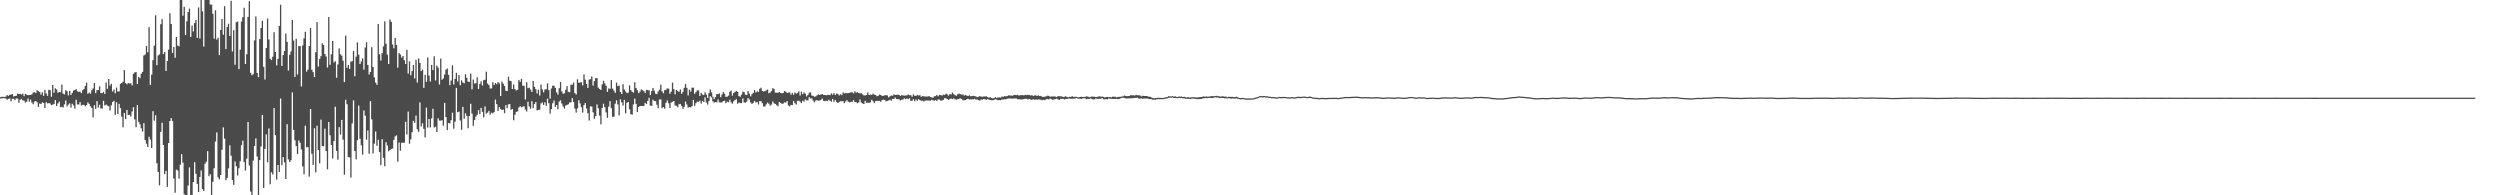 <svg xmlns="http://www.w3.org/2000/svg" width="1920" height="150"><path d="M0 74.598h1v1.000H0zM1 74.322h1v1.312H1zM2 74.288h1v1.000H2zM3 74.516h1v1.000H3zM4 74.153h1v1.499H4zM5 72.987h1v3.638H5zM6 73.650h1v2.248H6zM7 72.778h1v2.839H7zM8 72.720h1v5.149H8zM9 72.214h1v3.610H9zM10 74.062h1v1.782H10zM11 73.664h1v3.302H11zM12 73.560h1v2.044H12zM13 71.942h1v3.849H13zM14 72.216h1v6.609H14zM15 72.024h1v4.605H15zM16 72.635h1v3.259H16zM17 71.961h1v5.105H17zM18 73.856h1v3.440H18zM19 72.085h1v6.659H19zM20 72.726h1v5.358H20zM21 73.132h1v2.557H21zM22 72.891h1v5.186H22zM23 72.932h1v3.557H23zM24 72.498h1v6.253H24zM25 70.992h1v9.020H25zM26 70.791h1v7.186H26zM27 71.543h1v6.041H27zM28 69.381h1v9.179H28zM29 70.043h1v12.080H29zM30 70.691h1v8.822H30zM31 72.699h1v7.249H31zM32 70.877h1v7.705H32zM33 73.634h1v5.468H33zM34 69.073h1v13.809H34zM35 71.766h1v6.670H35zM36 73.551h1v5.884H36zM37 68.940h1v10.243H37zM38 69.213h1v10.245H38zM39 74.274h1v6.510H39zM40 65.293h1v15.058H40zM41 71.228h1v8.610H41zM42 67.765h1v9.161H42zM43 68.705h1v12.691H43zM44 71.252h1v8.211H44zM45 70.656h1v7.436H45zM46 70.860h1v11.476H46zM47 64.940h1v17.155H47zM48 71.942h1v10.658H48zM49 72.480h1v7.708H49zM50 69.306h1v7.882H50zM51 70.090h1v11.650H51zM52 73.280h1v7.103H52zM53 69.818h1v9.556H53zM54 72.888h1v9.788H54zM55 71.318h1v8.392H55zM56 69.570h1v11.395H56zM57 69.110h1v14.314H57zM58 68.403h1v8.206H58zM59 70.205h1v9.950H59zM60 70.510h1v9.778H60zM61 70.351h1v8.103H61zM62 71.532h1v9.475H62zM63 69.277h1v11.241H63zM64 68.350h1v12.148H64zM65 65.986h1v15.687H65zM66 63.456h1v17.235H66zM67 71.982h1v6.727H67zM68 71.062h1v8.701H68zM69 71.929h1v9.737H69zM70 69.393h1v13.525H70zM71 67.919h1v22.265H71zM72 63.799h1v17.011H72zM73 71.535h1v12.062H73zM74 69.295h1v8.342H74zM75 69.128h1v13.468H75zM76 66.319h1v14.129H76zM77 71.435h1v11.953H77zM78 71.598h1v11.679H78zM79 70.551h1v6.865H79zM80 72.202h1v8.815H80zM81 63.324h1v16.932H81zM82 68.204h1v12.844H82zM83 60.669h1v21.006H83zM84 65.756h1v19.088H84zM85 64.316h1v16.576H85zM86 70.226h1v8.068H86zM87 68.684h1v8.769H87zM88 71.650h1v16.585H88zM89 67.203h1v11.283H89zM90 70.355h1v17.160H90zM91 70.207h1v9.578H91zM92 64.368h1v18.681H92zM93 63.798h1v25.822H93zM94 62.781h1v35.012H94zM95 53.813h1v32.925H95zM96 63.868h1v27.582H96zM97 64.738h1v19.672H97zM98 63.648h1v24.676H98zM99 64.162h1v23.949H99zM100 63.885h1v25.661H100zM101 65.585h1v20.011H101zM102 56.647h1v25.682H102zM103 55.619h1v36.100H103zM104 55.336h1v42.370H104zM105 64.542h1v16.117H105zM106 59.017h1v34.584H106zM107 60.048h1v35.435H107zM108 56.620h1v41.933H108zM109 55.190h1v45.825H109zM110 42.589h1v52.040H110zM111 41.889h1v65.656H111zM112 35.215h1v75.137H112zM113 40.139h1v72.732H113zM114 20.824h1v84.179H114zM115 65.176h1v41.964H115zM116 57.333h1v56.378H116zM117 46.182h1v39.230H117zM118 35.081h1v57.611H118zM119 11.725h1v76.748H119zM120 50.082h1v75.327H120zM121 42.615h1v89.417H121zM122 41.780h1v100.545H122zM123 18.591h1v82.702H123zM124 14.669h1v79.643H124zM125 41.499h1v69.786H125zM126 39.935h1v93.794H126zM127 54.525h1v76.626H127zM128 46.902h1v96.589H128zM129 38.160h1v71.736H129zM130 10.205h1v82.699H130zM131 18.489h1v72.167H131zM132 40.672h1v52.380H132zM133 36.129h1v100.993H133zM134 44.334h1v103.708H134zM135 28.434h1v101.797H135zM136 35.042h1v95.935H136zM137 35.582h1v101.636H137zM138 0.009h1v126.496H138zM139 0.009h1v118.340H139zM140 12.026h1v112.897H140zM141 5.221h1v143.993H141zM142 26.953h1v123.038H142zM143 16.348h1v133.643H143zM144 9.213h1v133.315H144zM145 6.617h1v121.964H145zM146 28.356h1v121.635H146zM147 19.726h1v130.265H147zM148 24.184h1v115.627H148zM149 17.734h1v106.817H149zM150 15.429h1v118.031H150zM151 29.155h1v112.127H151zM152 5.681h1v141.802H152zM153 29.576h1v106.374H153zM154 0.009h1v130.897H154zM155 8.721h1v136.524H155zM156 35.726h1v110.898H156zM157 0.009h1v125.713H157zM158 0.009h1v124.160H158zM159 0.009h1v116.125H159zM160 0.009h1v135.315H160zM161 3.438h1v130.376H161zM162 3.564h1v146.427H162zM163 10.563h1v129.084H163zM164 29.721h1v99.514H164zM165 7.864h1v100.839H165zM166 30.469h1v71.255H166zM167 28.938h1v107.313H167zM168 42.328h1v95.435H168zM169 22.988h1v111.470H169zM170 14.656h1v100.286H170zM171 26.654h1v71.197H171zM172 4.770h1v101.684H172zM173 37.694h1v100.695H173zM174 20.807h1v115.780H174zM175 18.211h1v111.136H175zM176 27.594h1v83.999H176zM177 0.637h1v118.957H177zM178 39.516h1v98.761H178zM179 23.192h1v118.770H179zM180 49.693h1v74.325H180zM181 17.045h1v110.657H181zM182 16.562h1v118.265H182zM183 53.093h1v76.133H183zM184 38.120h1v85.728H184zM185 16.532h1v94.990H185zM186 13.224h1v94.819H186zM187 5.924h1v118.583H187zM188 49.155h1v81.839H188zM189 41.668h1v80.198H189zM190 12.944h1v80.737H190zM191 0.879h1v126.132H191zM192 55.969h1v91.135H192zM193 57.768h1v92.223H193zM194 56.949h1v66.427H194zM195 31.028h1v81.053H195zM196 12.581h1v93.726H196zM197 56.036h1v64.159H197zM198 59.241h1v90.750H198zM199 30.036h1v92.925H199zM200 21.559h1v90.915H200zM201 15.983h1v72.292H201zM202 51.303h1v93.015H202zM203 61.080h1v53.262H203zM204 36.926h1v66.285H204zM205 14.173h1v110.485H205zM206 30.314h1v68.334H206zM207 45.112h1v96.430H207zM208 46.199h1v86.076H208zM209 43.547h1v90.432H209zM210 24.743h1v58.249H210zM211 39.919h1v63.896H211zM212 50.241h1v87.687H212zM213 45.237h1v81.480H213zM214 19.867h1v112.238H214zM215 3.632h1v72.019H215zM216 50.643h1v76.276H216zM217 42.311h1v78.297H217zM218 39.128h1v85.572H218zM219 25.809h1v111.669H219zM220 32.103h1v63.296H220zM221 54.176h1v68.263H221zM222 42.148h1v82.313H222zM223 39.523h1v83.570H223zM224 15.290h1v55.721H224zM225 31.119h1v68.619H225zM226 59.071h1v48.728H226zM227 29.852h1v82.330H227zM228 57.199h1v61.122H228zM229 35.410h1v72.447H229zM230 35.320h1v74.373H230zM231 66.337h1v48.461H231zM232 34.875h1v92.918H232zM233 29.430h1v104.513H233zM234 24.446h1v72.047H234zM235 54.989h1v58.232H235zM236 53.433h1v59.518H236zM237 35.378h1v100.275H237zM238 21.379h1v62.317H238zM239 53.541h1v64.534H239zM240 55.444h1v71.238H240zM241 59.193h1v39.326H241zM242 40.098h1v92.315H242zM243 16.995h1v79.558H243zM244 51.172h1v64.035H244zM245 45.347h1v80.144H245zM246 43.136h1v48.705H246zM247 33.282h1v78.770H247zM248 34.590h1v77.738H248zM249 41.528h1v57.307H249zM250 43.423h1v72.607H250zM251 51.824h1v78.218H251zM252 13.020h1v80.682H252zM253 49.771h1v54.122H253zM254 41.609h1v69.757H254zM255 31.500h1v90.202H255zM256 48.022h1v60.362H256zM257 47.013h1v34.956H257zM258 59.679h1v56.237H258zM259 49.526h1v73.114H259zM260 37.163h1v60.523H260zM261 41.782h1v61.606H261zM262 42.787h1v49.304H262zM263 46.644h1v60.565H263zM264 63.033h1v71.150H264zM265 27.312h1v49.344H265zM266 52.105h1v27.995H266zM267 49.863h1v70.742H267zM268 52.957h1v67.902H268zM269 47.332h1v89.073H269zM270 46.953h1v47.854H270zM271 39.186h1v37.914H271zM272 58.558h1v57.376H272zM273 43.523h1v78.868H273zM274 32.498h1v75.180H274zM275 41.960h1v39.131H275zM276 49.196h1v57.369H276zM277 47.218h1v64.393H277zM278 44.852h1v73.880H278zM279 53.493h1v31.355H279zM280 36.486h1v52.327H280zM281 32.408h1v74.836H281zM282 49.872h1v50.316H282zM283 57.196h1v60.864H283zM284 55.253h1v22.436H284zM285 36.260h1v55.430H285zM286 51.487h1v66.377H286zM287 59.370h1v50.941H287zM288 63.430h1v37.471H288zM289 65.129h1v46.809H289zM290 18.401h1v88.950H290zM291 41.686h1v75.131H291zM292 46.498h1v80.390H292zM293 40.793h1v66.065H293zM294 35.586h1v85.585H294zM295 16.408h1v111.291H295zM296 33.521h1v75.707H296zM297 41.906h1v69.789H297zM298 49.137h1v67.110H298zM299 14.938h1v100.208H299zM300 16.763h1v97.742H300zM301 34.204h1v79.860H301zM302 37.125h1v70.305H302zM303 29.121h1v75.655H303zM304 34.582h1v69.390H304zM305 51.934h1v72.233H305zM306 40.742h1v68.707H306zM307 41.906h1v73.827H307zM308 44.248h1v65.354H308zM309 42.940h1v66.744H309zM310 46.174h1v63.440H310zM311 49.176h1v44.347H311zM312 38.240h1v65.014H312zM313 56.547h1v29.185H313zM314 47.121h1v63.262H314zM315 57.866h1v49.160H315zM316 54.598h1v46.921H316zM317 49.878h1v42.925H317zM318 60.255h1v34.075H318zM319 45.967h1v42.800H319zM320 63.392h1v35.867H320zM321 44.854h1v56.441H321zM322 48.267h1v30.382H322zM323 54.595h1v42.595H323zM324 53.435h1v41.224H324zM325 67.507h1v31.409H325zM326 57.412h1v48.110H326zM327 62.827h1v19.856H327zM328 44.127h1v53.886H328zM329 58.039h1v33.322H329zM330 62.547h1v35.330H330zM331 49.841h1v41.164H331zM332 53.831h1v29.683H332zM333 43.196h1v54.771H333zM334 61.788h1v35.498H334zM335 50.304h1v51.115H335zM336 51.936h1v38.933H336zM337 64.901h1v27.685H337zM338 45.014h1v47.653H338zM339 61.251h1v31.097H339zM340 60.098h1v36.440H340zM341 57.200h1v21.819H341zM342 53.526h1v36.391H342zM343 52.595h1v47.336H343zM344 57.402h1v37.041H344zM345 65.387h1v29.385H345zM346 61.825h1v30.484H346zM347 50.163h1v36.408H347zM348 64.890h1v33.958H348zM349 60.577h1v32.906H349zM350 55.889h1v11.597H350zM351 62.606h1v23.546H351zM352 57.579h1v28.175H352zM353 65.480h1v27.072H353zM354 61.693h1v37.924H354zM355 63.354h1v18.698H355zM356 63.924h1v27.242H356zM357 57.005h1v30.041H357zM358 59.727h1v29.314H358zM359 62.678h1v35.821H359zM360 62.858h1v26.221H360zM361 56.453h1v23.212H361zM362 68.627h1v18.623H362zM363 61.079h1v35.512H363zM364 64.152h1v28.069H364zM365 63.914h1v25.653H365zM366 59.366h1v28.739H366zM367 68.389h1v16.147H367zM368 64.436h1v23.211H368zM369 62.438h1v20.406H369zM370 65.647h1v20.250H370zM371 61.584h1v28.529H371zM372 61.251h1v20.449H372zM373 55.047h1v32.198H373zM374 64.180h1v22.300H374zM375 65.317h1v19.838H375zM376 67.948h1v20.239H376zM377 67.879h1v18.715H377zM378 63.195h1v23.938H378zM379 65.283h1v20.858H379zM380 63.803h1v12.713H380zM381 64.686h1v15.295H381zM382 63.012h1v22.257H382zM383 64.004h1v18.231H383zM384 73.734h1v10.008H384zM385 62.591h1v21.815H385zM386 64.197h1v19.985H386zM387 65.962h1v20.964H387zM388 69.706h1v10.991H388zM389 69.934h1v13.167H389zM390 58.903h1v21.264H390zM391 61.974h1v17.949H391zM392 62.302h1v22.010H392zM393 68.368h1v15.286H393zM394 64.845h1v27.498H394zM395 68.458h1v19.691H395zM396 69.457h1v16.401H396zM397 68.945h1v16.663H397zM398 61.399h1v21.204H398zM399 62.890h1v18.605H399zM400 60.525h1v22.005H400zM401 65.782h1v16.186H401zM402 65.960h1v15.597H402zM403 76.367h1v7.752H403zM404 63.125h1v22.494H404zM405 67.743h1v10.365H405zM406 67.317h1v14.514H406zM407 68.828h1v14.754H407zM408 70.672h1v7.067H408zM409 62.152h1v20.906H409zM410 66.638h1v13.270H410zM411 68.489h1v9.878H411zM412 71.745h1v13.061H412zM413 68.928h1v15.489H413zM414 73.370h1v10.871H414zM415 64.901h1v14.566H415zM416 68.656h1v9.977H416zM417 70.889h1v9.707H417zM418 68.690h1v9.880H418zM419 68.503h1v12.749H419zM420 63.984h1v11.783H420zM421 69.273h1v9.978H421zM422 75.786h1v11.487H422zM423 67.978h1v15.860H423zM424 65.833h1v13.490H424zM425 65.789h1v11.355H425zM426 67.474h1v14.582H426zM427 70.951h1v9.703H427zM428 72.633h1v11.308H428zM429 67.802h1v10.241H429zM430 62.977h1v14.009H430zM431 70.258h1v9.256H431zM432 71.964h1v9.805H432zM433 71.557h1v11.862H433zM434 68.918h1v12.142H434zM435 66.109h1v14.437H435zM436 70.506h1v9.570H436zM437 70.797h1v7.947H437zM438 65.071h1v13.516H438zM439 65.089h1v10.297H439zM440 63.402h1v15.009H440zM441 71.536h1v11.883H441zM442 72.606h1v13.873H442zM443 60.934h1v22.365H443zM444 63.539h1v13.433H444zM445 63.335h1v16.055H445zM446 63.205h1v19.194H446zM447 65.595h1v20.871H447zM448 57.165h1v23.628H448zM449 61.189h1v17.932H449zM450 64.518h1v18.832H450zM451 67.516h1v19.441H451zM452 61.131h1v31.413H452zM453 60.812h1v20.806H453zM454 58.649h1v23.271H454zM455 65.734h1v20.543H455zM456 62.278h1v28.957H456zM457 59.957h1v29.077H457zM458 59.954h1v20.262H458zM459 67.262h1v15.871H459zM460 68.374h1v20.422H460zM461 69.095h1v26.412H461zM462 64.793h1v18.200H462zM463 62.076h1v17.599H463zM464 64.065h1v18.315H464zM465 65.893h1v20.455H465zM466 70.545h1v19.951H466zM467 67.930h1v13.962H467zM468 68.175h1v9.498H468zM469 61.506h1v21.657H469zM470 68.019h1v21.681H470zM471 69.530h1v20.145H471zM472 71.336h1v8.294H472zM473 63.438h1v13.551H473zM474 66.074h1v14.100H474zM475 65.664h1v23.000H475zM476 70.588h1v5.690H476zM477 72.197h1v6.445H477zM478 64.689h1v16.428H478zM479 68.778h1v7.933H479zM480 70.308h1v16.764H480zM481 71.510h1v7.392H481zM482 71.065h1v7.204H482zM483 65.536h1v18.371H483zM484 69.245h1v18.410H484zM485 70.478h1v17.658H485zM486 71.078h1v9.125H486zM487 63.205h1v12.502H487zM488 67.511h1v12.235H488zM489 69.289h1v16.847H489zM490 71.566h1v10.614H490zM491 70.385h1v11.069H491zM492 68.669h1v12.642H492zM493 69.255h1v12.083H493zM494 69.950h1v11.457H494zM495 71.408h1v7.519H495zM496 69.043h1v10.883H496zM497 69.184h1v8.265H497zM498 69.429h1v5.682H498zM499 73.086h1v8.079H499zM500 70.115h1v11.146H500zM501 67.516h1v9.080H501zM502 69.650h1v7.894H502zM503 71.951h1v5.723H503zM504 72.283h1v8.122H504zM505 70.223h1v12.909H505zM506 68.847h1v7.545H506zM507 64.901h1v11.510H507zM508 70.147h1v12.927H508zM509 71.552h1v10.617H509zM510 69.285h1v14.220H510zM511 68.885h1v10.080H511zM512 67.839h1v9.302H512zM513 68.113h1v11.210H513zM514 71.983h1v10.979H514zM515 70.425h1v8.355H515zM516 63.468h1v14.724H516zM517 68.455h1v9.105H517zM518 72.451h1v8.560H518zM519 69.098h1v12.230H519zM520 69.847h1v12.539H520zM521 70.589h1v9.500H521zM522 68.726h1v11.058H522zM523 72.052h1v9.230H523zM524 70.519h1v13.112H524zM525 67.445h1v14.633H525zM526 64.437h1v13.573H526zM527 67.435h1v12.842H527zM528 73.305h1v9.397H528zM529 68.879h1v13.287H529zM530 70.403h1v12.113H530zM531 67.320h1v14.125H531zM532 67.352h1v9.368H532zM533 72.035h1v9.230H533zM534 70.819h1v8.384H534zM535 69.443h1v8.622H535zM536 69.419h1v8.771H536zM537 73.776h1v3.559H537zM538 71.322h1v8.232H538zM539 72.604h1v4.794H539zM540 73.025h1v5.258H540zM541 70.876h1v3.872H541zM542 72.695h1v6.046H542zM543 75.140h1v5.170H543zM544 71.512h1v6.099H544zM545 68.641h1v5.306H545zM546 70.939h1v3.874H546zM547 74.301h1v3.513H547zM548 76.059h1v2.842H548zM549 74.499h1v3.862H549zM550 72.253h1v6.410H550zM551 72.269h1v4.125H551zM552 71.754h1v6.855H552zM553 74.643h1v4.124H553zM554 72.578h1v5.999H554zM555 70.649h1v6.982H555zM556 72.062h1v5.303H556zM557 74.375h1v4.897H557zM558 74.293h1v3.772H558zM559 73.419h1v5.134H559zM560 70.442h1v6.089H560zM561 69.509h1v9.136H561zM562 73.488h1v6.154H562zM563 71.395h1v6.431H563zM564 70.552h1v6.197H564zM565 69.810h1v6.375H565zM566 70.550h1v9.133H566zM567 73.786h1v4.984H567zM568 74.335h1v4.858H568zM569 72.739h1v6.491H569zM570 70.372h1v5.190H570zM571 70.793h1v7.923H571zM572 72.685h1v6.207H572zM573 73.003h1v4.962H573zM574 69.936h1v5.362H574zM575 71.935h1v4.428H575zM576 73.995h1v4.636H576zM577 72.344h1v7.520H577zM578 71.366h1v7.610H578zM579 69.182h1v8.318H579zM580 71.006h1v7.769H580zM581 70.160h1v8.108H581zM582 70.499h1v9.795H582zM583 68.232h1v9.448H583zM584 67.343h1v10.434H584zM585 69.892h1v9.416H585zM586 70.357h1v11.530H586zM587 69.928h1v11.715H587zM588 69.425h1v10.745H588zM589 68.693h1v10.101H589zM590 71.630h1v8.014H590zM591 71.066h1v10.066H591zM592 69.927h1v10.400H592zM593 67.656h1v10.322H593zM594 68.451h1v10.894H594zM595 71.138h1v8.676H595zM596 71.237h1v9.550H596zM597 71.208h1v10.403H597zM598 70.737h1v7.505H598zM599 71.386h1v7.556H599zM600 71.674h1v8.045H600zM601 71.393h1v8.167H601zM602 69.964h1v8.669H602zM603 70.411h1v8.331H603zM604 71.431h1v6.185H604zM605 71.080h1v9.922H605zM606 70.983h1v10.672H606zM607 72.725h1v7.808H607zM608 71.319h1v9.395H608zM609 72.832h1v4.679H609zM610 71.073h1v8.217H610zM611 71.917h1v8.310H611zM612 71.305h1v6.092H612zM613 70.126h1v7.213H613zM614 73.349h1v4.770H614zM615 70.437h1v8.779H615zM616 72.365h1v4.925H616zM617 71.001h1v7.059H617zM618 71.986h1v4.319H618zM619 74.041h1v3.048H619zM620 72.894h1v4.221H620zM621 71.257h1v3.397H621zM622 70.876h1v4.793H622zM623 73.350h1v2.198H623zM624 73.550h1v3.732H624zM625 74.277h1v4.326H625zM626 74.018h1v3.216H626zM627 73.211h1v3.640H627zM628 72.508h1v4.900H628zM629 72.936h1v4.252H629zM630 72.628h1v4.068H630zM631 72.177h1v3.557H631zM632 72.903h1v4.543H632zM633 72.949h1v4.759H633zM634 73.244h1v4.057H634zM635 72.789h1v4.893H635zM636 72.919h1v3.611H636zM637 73.053h1v4.407H637zM638 71.729h1v6.304H638zM639 72.751h1v3.229H639zM640 71.365h1v6.809H640zM641 73.015h1v3.767H641zM642 71.790h1v6.494H642zM643 72.201h1v6.941H643zM644 73.311h1v5.023H644zM645 72.394h1v5.398H645zM646 73.042h1v4.622H646zM647 70.973h1v6.780H647zM648 71.751h1v7.507H648zM649 71.455h1v6.442H649zM650 71.575h1v5.378H650zM651 71.455h1v6.663H651zM652 71.308h1v7.297H652zM653 70.872h1v7.270H653zM654 70.801h1v7.484H654zM655 71.686h1v5.228H655zM656 70.098h1v8.214H656zM657 71.239h1v7.190H657zM658 70.763h1v8.535H658zM659 71.458h1v7.166H659zM660 71.614h1v4.748H660zM661 71.611h1v7.122H661zM662 72.453h1v6.985H662zM663 73.242h1v6.622H663zM664 73.323h1v4.159H664zM665 72.975h1v6.052H665zM666 70.945h1v7.852H666zM667 72.939h1v6.103H667zM668 72.559h1v6.056H668zM669 72.885h1v3.781H669zM670 71.910h1v5.809H670zM671 72.718h1v6.434H671zM672 72.906h1v4.764H672zM673 73.877h1v3.573H673zM674 73.553h1v3.987H674zM675 72.575h1v4.834H675zM676 72.976h1v5.257H676zM677 73.691h1v3.087H677zM678 73.580h1v2.980H678zM679 73.150h1v3.612H679zM680 73.126h1v4.658H680zM681 73.268h1v4.274H681zM682 74.779h1v2.303H682zM683 73.924h1v2.664H683zM684 73.304h1v4.085H684zM685 73.542h1v2.398H685zM686 72.475h1v3.548H686zM687 72.942h1v1.913H687zM688 72.817h1v3.287H688zM689 72.680h1v3.502H689zM690 72.906h1v3.348H690zM691 73.651h1v3.432H691zM692 73.119h1v3.508H692zM693 73.253h1v3.210H693zM694 73.405h1v2.097H694zM695 73.386h1v2.851H695zM696 73.237h1v2.351H696zM697 72.528h1v3.698H697zM698 73.178h1v2.267H698zM699 73.053h1v4.410H699zM700 74.273h1v3.144H700zM701 72.477h1v3.749H701zM702 73.524h1v4.172H702zM703 73.620h1v2.831H703zM704 72.913h1v4.437H704zM705 73.429h1v2.739H705zM706 73.023h1v3.906H706zM707 74.339h1v3.034H707zM708 73.775h1v3.559H708zM709 73.966h1v3.946H709zM710 74.109h1v3.211H710zM711 74.188h1v2.902H711zM712 74.078h1v3.141H712zM713 73.762h1v3.478H713zM714 74.564h1v2.770H714zM715 74.738h1v1.839H715zM716 75.111h1v1.875H716zM717 73.972h1v3.496H717zM718 73.845h1v2.957H718zM719 72.944h1v4.536H719zM720 73.920h1v2.421H720zM721 73.004h1v3.524H721zM722 73.005h1v4.312H722zM723 73.443h1v3.722H723zM724 72.685h1v3.994H724zM725 72.886h1v2.532H725zM726 71.863h1v3.663H726zM727 72.515h1v3.612H727zM728 73.383h1v3.261H728zM729 72.257h1v3.864H729zM730 72.532h1v3.154H730zM731 71.042h1v5.139H731zM732 72.352h1v3.172H732zM733 73.097h1v3.217H733zM734 73.497h1v3.060H734zM735 72.438h1v3.796H735zM736 71.858h1v4.086H736zM737 72.252h1v3.322H737zM738 72.772h1v3.185H738zM739 72.413h1v4.629H739zM740 73.471h1v3.585H740zM741 72.872h1v3.948H741zM742 73.486h1v2.717H742zM743 73.728h1v2.138H743zM744 73.240h1v3.149H744zM745 73.912h1v2.400H745zM746 73.767h1v2.560H746zM747 73.600h1v2.701H747zM748 73.791h1v2.033H748zM749 74.072h1v2.473H749zM750 74.625h1v1.781H750zM751 74.331h1v2.644H751zM752 73.767h1v3.471H752zM753 74.212h1v2.177H753zM754 74.319h1v2.269H754zM755 74.011h1v1.958H755zM756 74.144h1v2.102H756zM757 73.939h1v2.686H757zM758 74.601h1v1.564H758zM759 75.074h1v1.390H759zM760 74.612h1v2.252H760zM761 75.316h1v1.662H761zM762 75.517h1v1.425H762zM763 75.343h1v1.436H763zM764 74.558h1v1.525H764zM765 75.331h1v1.272H765zM766 74.774h1v2.279H766zM767 74.807h1v1.969H767zM768 74.967h1v2.031H768zM769 74.110h1v2.309H769zM770 74.430h1v1.997H770zM771 73.794h1v2.390H771zM772 74.017h1v2.292H772zM773 73.780h1v2.048H773zM774 73.222h1v2.483H774zM775 73.351h1v2.191H775zM776 73.314h1v2.424H776zM777 73.579h1v2.188H777zM778 73.077h1v2.613H778zM779 72.839h1v2.768H779zM780 73.097h1v2.544H780zM781 72.821h1v3.438H781zM782 73.359h1v2.853H782zM783 73.173h1v3.169H783zM784 73.081h1v3.294H784zM785 73.111h1v3.223H785zM786 73.229h1v2.864H786zM787 72.825h1v3.004H787zM788 73.046h1v2.818H788zM789 72.817h1v3.619H789zM790 72.908h1v3.035H790zM791 73.426h1v3.023H791zM792 73.023h1v3.669H792zM793 73.659h1v2.519H793zM794 73.352h1v3.294H794zM795 73.183h1v3.202H795zM796 73.747h1v2.758H796zM797 73.237h1v3.168H797zM798 73.729h1v2.659H798zM799 73.637h1v3.049H799zM800 74.391h1v2.590H800zM801 74.405h1v2.282H801zM802 74.262h1v2.654H802zM803 73.986h1v2.260H803zM804 73.486h1v2.618H804zM805 73.643h1v2.691H805zM806 74.313h1v1.344H806zM807 74.105h1v2.036H807zM808 74.101h1v2.606H808zM809 74.010h1v2.322H809zM810 74.124h1v2.017H810zM811 74.593h1v1.184H811zM812 73.891h1v2.391H812zM813 73.827h1v2.866H813zM814 74.018h1v1.867H814zM815 74.012h1v1.973H815zM816 74.474h1v1.333H816zM817 74.342h1v2.047H817zM818 73.922h1v2.018H818zM819 74.446h1v1.485H819zM820 74.778h1v1.003H820zM821 74.318h1v1.284H821zM822 74.410h1v1.480H822zM823 73.856h1v1.985H823zM824 74.457h1v1.399H824zM825 74.340h1v1.266H825zM826 74.298h1v1.000H826zM827 74.651h1v1.000H827zM828 74.792h1v1.113H828zM829 74.452h1v1.275H829zM830 74.308h1v1.711H830zM831 74.558h1v1.000H831zM832 74.410h1v1.000H832zM833 74.398h1v1.237H833zM834 73.976h1v2.263H834zM835 74.201h1v1.677H835zM836 74.579h1v1.433H836zM837 74.465h1v1.043H837zM838 74.115h1v1.812H838zM839 74.218h1v2.166H839zM840 74.295h1v2.040H840zM841 74.475h1v1.134H841zM842 74.455h1v1.390H842zM843 74.158h1v1.794H843zM844 73.963h1v1.874H844zM845 74.191h1v1.624H845zM846 74.224h1v1.073H846zM847 74.368h1v1.853H847zM848 74.918h1v1.358H848zM849 74.530h1v1.572H849zM850 74.374h1v1.954H850zM851 74.674h1v1.000H851zM852 74.429h1v1.368H852zM853 74.796h1v1.138H853zM854 74.261h1v1.745H854zM855 74.287h1v1.629H855zM856 74.312h1v1.727H856zM857 74.846h1v1.074H857zM858 74.462h1v1.697H858zM859 74.400h1v1.597H859zM860 74.283h1v1.302H860zM861 74.164h1v1.041H861zM862 74.005h1v1.022H862zM863 73.359h1v1.924H863zM864 73.659h1v1.919H864zM865 73.816h1v1.824H865zM866 73.795h1v1.794H866zM867 73.721h1v1.723H867zM868 72.895h1v2.573H868zM869 73.287h1v2.156H869zM870 73.165h1v2.217H870zM871 73.386h1v1.758H871zM872 72.840h1v2.320H872zM873 73.159h1v1.866H873zM874 73.144h1v2.556H874zM875 73.215h1v2.562H875zM876 74.038h1v1.494H876zM877 73.520h1v2.356H877zM878 73.677h1v2.022H878zM879 73.712h1v1.966H879zM880 73.713h1v1.953H880zM881 73.999h1v1.673H881zM882 74.278h1v1.881H882zM883 74.401h1v1.733H883zM884 74.926h1v1.269H884zM885 75.192h1v1.471H885zM886 75.545h1v1.000H886zM887 75.313h1v1.279H887zM888 75.231h1v1.000H888zM889 75.010h1v1.162H889zM890 75.171h1v1.000H890zM891 75.164h1v1.000H891zM892 75.181h1v1.000H892zM893 75.208h1v1.000H893zM894 74.905h1v1.000H894zM895 74.681h1v1.146H895zM896 74.443h1v1.051H896zM897 73.857h1v1.317H897zM898 73.990h1v1.043H898zM899 74.048h1v1.000H899zM900 73.782h1v1.055H900zM901 74.251h1v1.000H901zM902 73.941h1v1.331H902zM903 74.392h1v1.000H903zM904 74.422h1v1.000H904zM905 73.982h1v1.141H905zM906 74.294h1v1.000H906zM907 74.095h1v1.136H907zM908 74.519h1v1.000H908zM909 74.359h1v1.146H909zM910 74.640h1v1.233H910zM911 74.775h1v1.000H911zM912 74.623h1v1.268H912zM913 74.965h1v1.000H913zM914 74.793h1v1.169H914zM915 74.707h1v1.000H915zM916 74.557h1v1.086H916zM917 74.820h1v1.119H917zM918 74.866h1v1.170H918zM919 74.872h1v1.331H919zM920 74.692h1v1.465H920zM921 74.645h1v1.416H921zM922 74.505h1v1.546H922zM923 74.275h1v1.375H923zM924 74.001h1v1.450H924zM925 74.294h1v1.062H925zM926 74.063h1v1.318H926zM927 74.241h1v1.072H927zM928 74.184h1v1.009H928zM929 74.007h1v1.191H929zM930 73.855h1v1.452H930zM931 73.797h1v1.414H931zM932 73.995h1v1.000H932zM933 73.700h1v1.002H933zM934 73.563h1v1.266H934zM935 73.847h1v1.094H935zM936 73.981h1v1.282H936zM937 74.191h1v1.148H937zM938 73.970h1v1.245H938zM939 74.004h1v1.271H939zM940 74.250h1v1.328H940zM941 74.122h1v1.302H941zM942 74.684h1v1.000H942zM943 74.300h1v1.101H943zM944 74.390h1v1.144H944zM945 74.378h1v1.404H945zM946 74.338h1v1.295H946zM947 74.621h1v1.000H947zM948 74.542h1v1.282H948zM949 74.295h1v1.193H949zM950 74.617h1v1.223H950zM951 75.159h1v1.000H951zM952 75.284h1v1.000H952zM953 75.219h1v1.061H953zM954 75.093h1v1.048H954zM955 75.296h1v1.019H955zM956 75.613h1v1.000H956zM957 75.524h1v1.000H957zM958 75.591h1v1.000H958zM959 75.583h1v1.000H959zM960 75.622h1v1.000H960zM961 75.545h1v1.000H961zM962 75.482h1v1.000H962zM963 75.181h1v1.000H963zM964 74.923h1v1.000H964zM965 74.601h1v1.000H965zM966 74.292h1v1.000H966zM967 73.797h1v1.000H967zM968 73.663h1v1.000H968zM969 73.880h1v1.000H969zM970 73.747h1v1.000H970zM971 73.765h1v1.000H971zM972 73.995h1v1.000H972zM973 73.890h1v1.000H973zM974 74.279h1v1.000H974zM975 74.223h1v1.000H975zM976 74.570h1v1.000H976zM977 74.459h1v1.000H977zM978 74.553h1v1.000H978zM979 74.743h1v1.000H979zM980 74.872h1v1.000H980zM981 74.664h1v1.000H981zM982 74.383h1v1.000H982zM983 74.501h1v1.000H983zM984 74.427h1v1.000H984zM985 74.458h1v1.000H985zM986 74.384h1v1.000H986zM987 74.420h1v1.000H987zM988 74.691h1v1.000H988zM989 74.714h1v1.000H989zM990 74.748h1v1.000H990zM991 74.648h1v1.000H991zM992 74.563h1v1.000H992zM993 74.794h1v1.000H993zM994 74.756h1v1.000H994zM995 74.503h1v1.027H995zM996 74.301h1v1.000H996zM997 74.294h1v1.000H997zM998 74.351h1v1.000H998zM999 74.413h1v1.000H999zM1000 74.180h1v1.000H1000zM1001 74.168h1v1.000H1001zM1002 74.207h1v1.016H1002zM1003 74.423h1v1.000H1003zM1004 74.453h1v1.000H1004zM1005 74.159h1v1.035H1005zM1006 74.207h1v1.102H1006zM1007 74.485h1v1.000H1007zM1008 74.940h1v1.000H1008zM1009 74.926h1v1.000H1009zM1010 75.051h1v1.021H1010zM1011 75.039h1v1.062H1011zM1012 75.214h1v1.000H1012zM1013 75.384h1v1.000H1013zM1014 75.173h1v1.000H1014zM1015 75.060h1v1.000H1015zM1016 75.217h1v1.000H1016zM1017 75.228h1v1.000H1017zM1018 75.275h1v1.000H1018zM1019 75.215h1v1.000H1019zM1020 75.105h1v1.000H1020zM1021 75.095h1v1.000H1021zM1022 75.160h1v1.000H1022zM1023 75.061h1v1.000H1023zM1024 75.076h1v1.000H1024zM1025 75.092h1v1.000H1025zM1026 75.078h1v1.000H1026zM1027 75.218h1v1.000H1027zM1028 75.147h1v1.000H1028zM1029 74.945h1v1.000H1029zM1030 74.895h1v1.000H1030zM1031 74.654h1v1.000H1031zM1032 74.511h1v1.000H1032zM1033 74.466h1v1.000H1033zM1034 74.443h1v1.000H1034zM1035 74.455h1v1.000H1035zM1036 74.464h1v1.000H1036zM1037 74.396h1v1.000H1037zM1038 74.316h1v1.000H1038zM1039 74.316h1v1.000H1039zM1040 74.168h1v1.000H1040zM1041 74.196h1v1.000H1041zM1042 74.247h1v1.000H1042zM1043 74.295h1v1.000H1043zM1044 74.517h1v1.000H1044zM1045 74.531h1v1.000H1045zM1046 74.647h1v1.000H1046zM1047 74.555h1v1.000H1047zM1048 74.525h1v1.000H1048zM1049 74.542h1v1.000H1049zM1050 74.553h1v1.000H1050zM1051 74.599h1v1.000H1051zM1052 74.725h1v1.000H1052zM1053 74.781h1v1.000H1053zM1054 74.666h1v1.000H1054zM1055 74.696h1v1.000H1055zM1056 74.661h1v1.000H1056zM1057 74.556h1v1.000H1057zM1058 74.659h1v1.000H1058zM1059 74.638h1v1.000H1059zM1060 74.914h1v1.000H1060zM1061 74.969h1v1.000H1061zM1062 75.055h1v1.000H1062zM1063 74.959h1v1.000H1063zM1064 74.816h1v1.000H1064zM1065 74.842h1v1.000H1065zM1066 74.734h1v1.000H1066zM1067 74.818h1v1.000H1067zM1068 74.899h1v1.000H1068zM1069 74.962h1v1.000H1069zM1070 74.981h1v1.000H1070zM1071 74.965h1v1.000H1071zM1072 74.876h1v1.000H1072zM1073 74.650h1v1.000H1073zM1074 74.678h1v1.000H1074zM1075 74.841h1v1.000H1075zM1076 74.846h1v1.000H1076zM1077 75.062h1v1.000H1077zM1078 75.019h1v1.000H1078zM1079 74.996h1v1.000H1079zM1080 74.861h1v1.000H1080zM1081 74.632h1v1.000H1081zM1082 74.494h1v1.000H1082zM1083 74.440h1v1.000H1083zM1084 74.482h1v1.000H1084zM1085 74.540h1v1.000H1085zM1086 74.851h1v1.000H1086zM1087 74.864h1v1.000H1087zM1088 74.902h1v1.000H1088zM1089 74.658h1v1.000H1089zM1090 74.675h1v1.000H1090zM1091 74.768h1v1.000H1091zM1092 74.714h1v1.000H1092zM1093 74.735h1v1.000H1093zM1094 74.855h1v1.000H1094zM1095 75.096h1v1.000H1095zM1096 75.163h1v1.000H1096zM1097 75.065h1v1.000H1097zM1098 75.024h1v1.000H1098zM1099 74.980h1v1.000H1099zM1100 74.950h1v1.000H1100zM1101 75.053h1v1.000H1101zM1102 75.086h1v1.000H1102zM1103 75.121h1v1.000H1103zM1104 75.129h1v1.000H1104zM1105 75.121h1v1.000H1105zM1106 75.018h1v1.000H1106zM1107 74.755h1v1.000H1107zM1108 74.749h1v1.000H1108zM1109 74.701h1v1.000H1109zM1110 74.720h1v1.000H1110zM1111 74.854h1v1.000H1111zM1112 74.817h1v1.000H1112zM1113 74.802h1v1.000H1113zM1114 74.834h1v1.000H1114zM1115 74.779h1v1.000H1115zM1116 74.759h1v1.000H1116zM1117 74.555h1v1.000H1117zM1118 74.670h1v1.000H1118zM1119 74.813h1v1.000H1119zM1120 74.894h1v1.000H1120zM1121 75.014h1v1.000H1121zM1122 74.957h1v1.000H1122zM1123 74.963h1v1.000H1123zM1124 74.846h1v1.000H1124zM1125 74.802h1v1.000H1125zM1126 74.714h1v1.000H1126zM1127 74.797h1v1.000H1127zM1128 74.836h1v1.000H1128zM1129 74.869h1v1.000H1129zM1130 74.891h1v1.000H1130zM1131 74.667h1v1.000H1131zM1132 74.497h1v1.000H1132zM1133 74.375h1v1.000H1133zM1134 74.449h1v1.000H1134zM1135 74.440h1v1.000H1135zM1136 74.374h1v1.000H1136zM1137 74.338h1v1.000H1137zM1138 74.411h1v1.000H1138zM1139 74.569h1v1.000H1139zM1140 74.505h1v1.000H1140zM1141 74.628h1v1.000H1141zM1142 74.569h1v1.000H1142zM1143 74.681h1v1.000H1143zM1144 74.975h1v1.000H1144zM1145 75.078h1v1.000H1145zM1146 75.227h1v1.000H1146zM1147 75.248h1v1.000H1147zM1148 75.337h1v1.000H1148zM1149 75.476h1v1.000H1149zM1150 75.481h1v1.000H1150zM1151 75.507h1v1.000H1151zM1152 75.514h1v1.000H1152zM1153 75.508h1v1.000H1153zM1154 75.424h1v1.000H1154zM1155 75.273h1v1.000H1155zM1156 75.248h1v1.000H1156zM1157 75.079h1v1.000H1157zM1158 74.984h1v1.000H1158zM1159 74.837h1v1.000H1159zM1160 74.655h1v1.000H1160zM1161 74.481h1v1.000H1161zM1162 74.470h1v1.000H1162zM1163 74.485h1v1.000H1163zM1164 74.292h1v1.000H1164zM1165 74.179h1v1.000H1165zM1166 74.054h1v1.000H1166zM1167 74.134h1v1.000H1167zM1168 74.239h1v1.000H1168zM1169 74.300h1v1.000H1169zM1170 74.343h1v1.000H1170zM1171 74.430h1v1.000H1171zM1172 74.582h1v1.000H1172zM1173 74.659h1v1.000H1173zM1174 74.729h1v1.000H1174zM1175 74.833h1v1.000H1175zM1176 75.021h1v1.000H1176zM1177 75.191h1v1.000H1177zM1178 75.384h1v1.000H1178zM1179 75.407h1v1.000H1179zM1180 75.410h1v1.000H1180zM1181 75.356h1v1.000H1181zM1182 75.323h1v1.000H1182zM1183 75.198h1v1.000H1183zM1184 75.143h1v1.000H1184zM1185 75.206h1v1.000H1185zM1186 75.287h1v1.000H1186zM1187 75.323h1v1.000H1187zM1188 75.309h1v1.000H1188zM1189 75.241h1v1.000H1189zM1190 75.124h1v1.000H1190zM1191 75.004h1v1.000H1191zM1192 74.938h1v1.000H1192zM1193 75.070h1v1.000H1193zM1194 75.041h1v1.000H1194zM1195 75.076h1v1.000H1195zM1196 75.100h1v1.000H1196zM1197 75.023h1v1.000H1197zM1198 74.889h1v1.000H1198zM1199 74.788h1v1.000H1199zM1200 74.799h1v1.000H1200zM1201 74.753h1v1.000H1201zM1202 74.777h1v1.000H1202zM1203 74.867h1v1.000H1203zM1204 74.999h1v1.000H1204zM1205 75.030h1v1.000H1205zM1206 75.000h1v1.000H1206zM1207 74.950h1v1.000H1207zM1208 74.906h1v1.000H1208zM1209 74.905h1v1.000H1209zM1210 74.950h1v1.000H1210zM1211 75.080h1v1.000H1211zM1212 75.162h1v1.000H1212zM1213 75.170h1v1.000H1213zM1214 75.191h1v1.000H1214zM1215 75.005h1v1.000H1215zM1216 74.912h1v1.000H1216zM1217 74.793h1v1.000H1217zM1218 74.785h1v1.000H1218zM1219 74.883h1v1.000H1219zM1220 74.889h1v1.000H1220zM1221 74.951h1v1.000H1221zM1222 74.940h1v1.000H1222zM1223 74.835h1v1.000H1223zM1224 74.657h1v1.000H1224zM1225 74.522h1v1.000H1225zM1226 74.524h1v1.000H1226zM1227 74.530h1v1.000H1227zM1228 74.613h1v1.000H1228zM1229 74.675h1v1.000H1229zM1230 74.652h1v1.000H1230zM1231 74.600h1v1.000H1231zM1232 74.445h1v1.000H1232zM1233 74.386h1v1.000H1233zM1234 74.371h1v1.000H1234zM1235 74.343h1v1.000H1235zM1236 74.380h1v1.000H1236zM1237 74.439h1v1.000H1237zM1238 74.530h1v1.000H1238zM1239 74.647h1v1.000H1239zM1240 74.687h1v1.000H1240zM1241 74.646h1v1.000H1241zM1242 74.661h1v1.000H1242zM1243 74.719h1v1.000H1243zM1244 74.801h1v1.000H1244zM1245 74.867h1v1.000H1245zM1246 75.013h1v1.000H1246zM1247 75.147h1v1.000H1247zM1248 75.240h1v1.000H1248zM1249 75.274h1v1.000H1249zM1250 75.259h1v1.000H1250zM1251 75.269h1v1.000H1251zM1252 75.333h1v1.000H1252zM1253 75.366h1v1.000H1253zM1254 75.370h1v1.000H1254zM1255 75.453h1v1.000H1255zM1256 75.479h1v1.000H1256zM1257 75.448h1v1.000H1257zM1258 75.391h1v1.000H1258zM1259 75.325h1v1.000H1259zM1260 75.318h1v1.000H1260zM1261 75.302h1v1.000H1261zM1262 75.330h1v1.000H1262zM1263 75.341h1v1.000H1263zM1264 75.321h1v1.000H1264zM1265 75.195h1v1.000H1265zM1266 75.080h1v1.000H1266zM1267 74.974h1v1.000H1267zM1268 74.893h1v1.000H1268zM1269 74.827h1v1.000H1269zM1270 74.837h1v1.000H1270zM1271 74.896h1v1.000H1271zM1272 74.918h1v1.000H1272zM1273 74.909h1v1.000H1273zM1274 74.905h1v1.000H1274zM1275 74.823h1v1.000H1275zM1276 74.723h1v1.000H1276zM1277 74.629h1v1.000H1277zM1278 74.606h1v1.000H1278zM1279 74.656h1v1.000H1279zM1280 74.660h1v1.000H1280zM1281 74.700h1v1.000H1281zM1282 74.636h1v1.000H1282zM1283 74.588h1v1.000H1283zM1284 74.521h1v1.000H1284zM1285 74.531h1v1.000H1285zM1286 74.602h1v1.000H1286zM1287 74.649h1v1.000H1287zM1288 74.677h1v1.000H1288zM1289 74.841h1v1.000H1289zM1290 75.002h1v1.000H1290zM1291 75.090h1v1.000H1291zM1292 75.184h1v1.000H1292zM1293 75.249h1v1.000H1293zM1294 75.275h1v1.000H1294zM1295 75.343h1v1.000H1295zM1296 75.431h1v1.000H1296zM1297 75.492h1v1.000H1297zM1298 75.487h1v1.000H1298zM1299 75.451h1v1.000H1299zM1300 75.382h1v1.000H1300zM1301 75.302h1v1.000H1301zM1302 75.208h1v1.000H1302zM1303 75.126h1v1.000H1303zM1304 75.121h1v1.000H1304zM1305 75.137h1v1.000H1305zM1306 75.139h1v1.000H1306zM1307 75.072h1v1.000H1307zM1308 75.005h1v1.000H1308zM1309 74.998h1v1.000H1309zM1310 74.954h1v1.000H1310zM1311 74.934h1v1.000H1311zM1312 74.913h1v1.000H1312zM1313 74.847h1v1.000H1313zM1314 74.805h1v1.000H1314zM1315 74.703h1v1.000H1315zM1316 74.584h1v1.000H1316zM1317 74.514h1v1.000H1317zM1318 74.515h1v1.000H1318zM1319 74.517h1v1.000H1319zM1320 74.501h1v1.000H1320zM1321 74.525h1v1.000H1321zM1322 74.534h1v1.000H1322zM1323 74.617h1v1.000H1323zM1324 74.639h1v1.000H1324zM1325 74.654h1v1.000H1325zM1326 74.722h1v1.000H1326zM1327 74.809h1v1.000H1327zM1328 74.940h1v1.000H1328zM1329 74.979h1v1.000H1329zM1330 75.034h1v1.000H1330zM1331 75.080h1v1.000H1331zM1332 75.074h1v1.000H1332zM1333 75.072h1v1.000H1333zM1334 75.021h1v1.000H1334zM1335 75.107h1v1.000H1335zM1336 75.113h1v1.000H1336zM1337 75.134h1v1.000H1337zM1338 75.085h1v1.000H1338zM1339 75.074h1v1.000H1339zM1340 75.050h1v1.000H1340zM1341 75.023h1v1.000H1341zM1342 74.969h1v1.000H1342zM1343 74.892h1v1.000H1343zM1344 74.921h1v1.000H1344zM1345 74.956h1v1.000H1345zM1346 75.001h1v1.000H1346zM1347 74.987h1v1.000H1347zM1348 74.920h1v1.000H1348zM1349 74.898h1v1.000H1349zM1350 74.861h1v1.000H1350zM1351 74.839h1v1.000H1351zM1352 74.843h1v1.000H1352zM1353 74.834h1v1.000H1353zM1354 74.887h1v1.000H1354zM1355 74.938h1v1.000H1355zM1356 74.952h1v1.000H1356zM1357 74.928h1v1.000H1357zM1358 74.879h1v1.000H1358zM1359 74.876h1v1.000H1359zM1360 74.865h1v1.000H1360zM1361 74.889h1v1.000H1361zM1362 74.986h1v1.000H1362zM1363 75.078h1v1.000H1363zM1364 75.135h1v1.000H1364zM1365 75.124h1v1.000H1365zM1366 75.126h1v1.000H1366zM1367 75.123h1v1.000H1367zM1368 75.095h1v1.000H1368zM1369 75.064h1v1.000H1369zM1370 75.062h1v1.000H1370zM1371 75.072h1v1.000H1371zM1372 75.043h1v1.000H1372zM1373 74.983h1v1.000H1373zM1374 74.921h1v1.000H1374zM1375 74.893h1v1.000H1375zM1376 74.875h1v1.000H1376zM1377 74.878h1v1.000H1377zM1378 74.890h1v1.000H1378zM1379 74.910h1v1.000H1379zM1380 74.996h1v1.000H1380zM1381 75.049h1v1.000H1381zM1382 75.131h1v1.000H1382zM1383 75.107h1v1.000H1383zM1384 75.091h1v1.000H1384zM1385 75.085h1v1.000H1385zM1386 75.089h1v1.000H1386zM1387 75.092h1v1.000H1387zM1388 75.098h1v1.000H1388zM1389 75.122h1v1.000H1389zM1390 75.125h1v1.000H1390zM1391 75.067h1v1.000H1391zM1392 75.012h1v1.000H1392zM1393 74.939h1v1.000H1393zM1394 74.946h1v1.000H1394zM1395 74.968h1v1.000H1395zM1396 74.977h1v1.000H1396zM1397 74.976h1v1.000H1397zM1398 74.972h1v1.000H1398zM1399 74.951h1v1.000H1399zM1400 74.930h1v1.000H1400zM1401 74.911h1v1.000H1401zM1402 74.923h1v1.000H1402zM1403 74.928h1v1.000H1403zM1404 74.976h1v1.000H1404zM1405 75.019h1v1.000H1405zM1406 75.071h1v1.000H1406zM1407 75.102h1v1.000H1407zM1408 75.070h1v1.000H1408zM1409 74.984h1v1.000H1409zM1410 74.940h1v1.000H1410zM1411 74.928h1v1.000H1411zM1412 74.917h1v1.000H1412zM1413 74.933h1v1.000H1413zM1414 74.918h1v1.000H1414zM1415 74.964h1v1.000H1415zM1416 74.980h1v1.000H1416zM1417 74.952h1v1.000H1417zM1418 74.900h1v1.000H1418zM1419 74.873h1v1.000H1419zM1420 74.867h1v1.000H1420zM1421 74.903h1v1.000H1421zM1422 74.949h1v1.000H1422zM1423 74.958h1v1.000H1423zM1424 74.961h1v1.000H1424zM1425 74.955h1v1.000H1425zM1426 74.905h1v1.000H1426zM1427 74.841h1v1.000H1427zM1428 74.797h1v1.000H1428zM1429 74.798h1v1.000H1429zM1430 74.809h1v1.000H1430zM1431 74.864h1v1.000H1431zM1432 74.900h1v1.000H1432zM1433 74.913h1v1.000H1433zM1434 74.884h1v1.000H1434zM1435 74.860h1v1.000H1435zM1436 74.842h1v1.000H1436zM1437 74.817h1v1.000H1437zM1438 74.820h1v1.000H1438zM1439 74.843h1v1.000H1439zM1440 74.875h1v1.000H1440zM1441 74.897h1v1.000H1441zM1442 74.939h1v1.000H1442zM1443 74.962h1v1.000H1443zM1444 74.972h1v1.000H1444zM1445 74.985h1v1.000H1445zM1446 74.990h1v1.000H1446zM1447 75.006h1v1.000H1447zM1448 75.033h1v1.000H1448zM1449 75.045h1v1.000H1449zM1450 75.103h1v1.000H1450zM1451 75.158h1v1.000H1451zM1452 75.187h1v1.000H1452zM1453 75.208h1v1.000H1453zM1454 75.199h1v1.000H1454zM1455 75.181h1v1.000H1455zM1456 75.161h1v1.000H1456zM1457 75.143h1v1.000H1457zM1458 75.095h1v1.000H1458zM1459 75.064h1v1.000H1459zM1460 75.045h1v1.000H1460zM1461 75.008h1v1.000H1461zM1462 74.988h1v1.000H1462zM1463 74.970h1v1.000H1463zM1464 74.951h1v1.000H1464zM1465 74.940h1v1.000H1465zM1466 74.916h1v1.000H1466zM1467 74.917h1v1.000H1467zM1468 74.913h1v1.000H1468zM1469 74.897h1v1.000H1469zM1470 74.889h1v1.000H1470zM1471 74.886h1v1.000H1471zM1472 74.895h1v1.000H1472zM1473 74.899h1v1.000H1473zM1474 74.887h1v1.000H1474zM1475 74.888h1v1.000H1475zM1476 74.890h1v1.000H1476zM1477 74.917h1v1.000H1477zM1478 74.956h1v1.000H1478zM1479 74.971h1v1.000H1479zM1480 74.978h1v1.000H1480zM1481 74.997h1v1.000H1481zM1482 75.020h1v1.000H1482zM1483 75.050h1v1.000H1483zM1484 75.053h1v1.000H1484zM1485 75.078h1v1.000H1485zM1486 75.111h1v1.000H1486zM1487 75.120h1v1.000H1487zM1488 75.112h1v1.000H1488zM1489 75.097h1v1.000H1489zM1490 75.088h1v1.000H1490zM1491 75.066h1v1.000H1491zM1492 75.058h1v1.000H1492zM1493 75.050h1v1.000H1493zM1494 75.044h1v1.000H1494zM1495 75.047h1v1.000H1495zM1496 75.023h1v1.000H1496zM1497 75.004h1v1.000H1497zM1498 74.980h1v1.000H1498zM1499 74.942h1v1.000H1499zM1500 74.906h1v1.000H1500zM1501 74.875h1v1.000H1501zM1502 74.863h1v1.000H1502zM1503 74.865h1v1.000H1503zM1504 74.887h1v1.000H1504zM1505 74.895h1v1.000H1505zM1506 74.893h1v1.000H1506zM1507 74.897h1v1.000H1507zM1508 74.891h1v1.000H1508zM1509 74.884h1v1.000H1509zM1510 74.882h1v1.000H1510zM1511 74.891h1v1.000H1511zM1512 74.911h1v1.000H1512zM1513 74.953h1v1.000H1513zM1514 74.982h1v1.000H1514zM1515 75.020h1v1.000H1515zM1516 75.043h1v1.000H1516zM1517 75.044h1v1.000H1517zM1518 75.044h1v1.000H1518zM1519 75.053h1v1.000H1519zM1520 75.058h1v1.000H1520zM1521 75.074h1v1.000H1521zM1522 75.080h1v1.000H1522zM1523 75.090h1v1.000H1523zM1524 75.094h1v1.000H1524zM1525 75.063h1v1.000H1525zM1526 75.035h1v1.000H1526zM1527 75.006h1v1.000H1527zM1528 74.984h1v1.000H1528zM1529 74.976h1v1.000H1529zM1530 74.979h1v1.000H1530zM1531 74.970h1v1.000H1531zM1532 74.979h1v1.000H1532zM1533 74.980h1v1.000H1533zM1534 74.971h1v1.000H1534zM1535 74.949h1v1.000H1535zM1536 74.942h1v1.000H1536zM1537 74.934h1v1.000H1537zM1538 74.939h1v1.000H1538zM1539 74.940h1v1.000H1539zM1540 74.946h1v1.000H1540zM1541 74.960h1v1.000H1541zM1542 74.984h1v1.000H1542zM1543 75.004h1v1.000H1543zM1544 75.005h1v1.000H1544zM1545 74.988h1v1.000H1545zM1546 74.979h1v1.000H1546zM1547 74.979h1v1.000H1547zM1548 74.975h1v1.000H1548zM1549 74.981h1v1.000H1549zM1550 74.989h1v1.000H1550zM1551 75.006h1v1.000H1551zM1552 75.015h1v1.000H1552zM1553 75.016h1v1.000H1553zM1554 75.006h1v1.000H1554zM1555 75.004h1v1.000H1555zM1556 74.995h1v1.000H1556zM1557 74.997h1v1.000H1557zM1558 74.997h1v1.000H1558zM1559 75.005h1v1.000H1559zM1560 75.014h1v1.000H1560zM1561 75.018h1v1.000H1561zM1562 75.024h1v1.000H1562zM1563 75.016h1v1.000H1563zM1564 75.007h1v1.000H1564zM1565 75.002h1v1.000H1565zM1566 74.998h1v1.000H1566zM1567 74.995h1v1.000H1567zM1568 74.990h1v1.000H1568zM1569 74.991h1v1.000H1569zM1570 74.991h1v1.000H1570zM1571 74.986h1v1.000H1571zM1572 74.976h1v1.000H1572zM1573 74.962h1v1.000H1573zM1574 74.956h1v1.000H1574zM1575 74.952h1v1.000H1575zM1576 74.952h1v1.000H1576zM1577 74.957h1v1.000H1577zM1578 74.959h1v1.000H1578zM1579 74.970h1v1.000H1579zM1580 74.978h1v1.000H1580zM1581 74.980h1v1.000H1581zM1582 74.978h1v1.000H1582zM1583 74.975h1v1.000H1583zM1584 74.984h1v1.000H1584zM1585 74.987h1v1.000H1585zM1586 75.001h1v1.000H1586zM1587 75.018h1v1.000H1587zM1588 75.036h1v1.000H1588zM1589 75.050h1v1.000H1589zM1590 75.049h1v1.000H1590zM1591 75.040h1v1.000H1591zM1592 75.027h1v1.000H1592zM1593 75.028h1v1.000H1593zM1594 75.025h1v1.000H1594zM1595 75.018h1v1.000H1595zM1596 75.023h1v1.000H1596zM1597 75.021h1v1.000H1597zM1598 75.010h1v1.000H1598zM1599 74.994h1v1.000H1599zM1600 74.985h1v1.000H1600zM1601 74.980h1v1.000H1601zM1602 74.975h1v1.000H1602zM1603 74.981h1v1.000H1603zM1604 74.987h1v1.000H1604zM1605 74.995h1v1.000H1605zM1606 75.002h1v1.000H1606zM1607 74.998h1v1.000H1607zM1608 74.993h1v1.000H1608zM1609 74.985h1v1.000H1609zM1610 74.982h1v1.000H1610zM1611 74.980h1v1.000H1611zM1612 74.985h1v1.000H1612zM1613 74.990h1v1.000H1613zM1614 74.995h1v1.000H1614zM1615 74.996h1v1.000H1615zM1616 74.985h1v1.000H1616zM1617 74.979h1v1.000H1617zM1618 74.976h1v1.000H1618zM1619 74.978h1v1.000H1619zM1620 74.983h1v1.000H1620zM1621 74.992h1v1.000H1621zM1622 75.000h1v1.000H1622zM1623 75.006h1v1.000H1623zM1624 75.008h1v1.000H1624zM1625 75.002h1v1.000H1625zM1626 74.994h1v1.000H1626zM1627 74.990h1v1.000H1627zM1628 74.989h1v1.000H1628zM1629 74.994h1v1.000H1629zM1630 75.007h1v1.000H1630zM1631 75.017h1v1.000H1631zM1632 75.017h1v1.000H1632zM1633 75.014h1v1.000H1633zM1634 75.007h1v1.000H1634zM1635 74.995h1v1.000H1635zM1636 74.992h1v1.000H1636zM1637 74.992h1v1.000H1637zM1638 74.997h1v1.000H1638zM1639 75.004h1v1.000H1639zM1640 75.012h1v1.000H1640zM1641 75.017h1v1.000H1641zM1642 75.010h1v1.000H1642zM1643 75.000h1v1.000H1643zM1644 74.987h1v1.000H1644zM1645 74.982h1v1.000H1645zM1646 74.980h1v1.000H1646zM1647 74.981h1v1.000H1647zM1648 74.986h1v1.000H1648zM1649 74.993h1v1.000H1649zM1650 74.999h1v1.000H1650zM1651 75.000h1v1.000H1651zM1652 74.995h1v1.000H1652zM1653 74.988h1v1.000H1653zM1654 74.981h1v1.000H1654zM1655 74.985h1v1.000H1655zM1656 74.990h1v1.000H1656zM1657 75.001h1v1.000H1657zM1658 75.009h1v1.000H1658zM1659 75.016h1v1.000H1659zM1660 75.019h1v1.000H1660zM1661 75.013h1v1.000H1661zM1662 74.998h1v1.000H1662zM1663 74.990h1v1.000H1663zM1664 74.985h1v1.000H1664zM1665 74.981h1v1.000H1665zM1666 74.982h1v1.000H1666zM1667 74.986h1v1.000H1667zM1668 74.999h1v1.000H1668zM1669 74.999h1v1.000H1669zM1670 74.995h1v1.000H1670zM1671 74.991h1v1.000H1671zM1672 74.987h1v1.000H1672zM1673 74.985h1v1.000H1673zM1674 74.987h1v1.000H1674zM1675 74.994h1v1.000H1675zM1676 75.003h1v1.000H1676zM1677 75.013h1v1.000H1677zM1678 75.018h1v1.000H1678zM1679 75.010h1v1.000H1679zM1680 75.001h1v1.000H1680zM1681 74.996h1v1.000H1681zM1682 74.993h1v1.000H1682zM1683 74.994h1v1.000H1683zM1684 74.992h1v1.000H1684zM1685 74.996h1v1.000H1685zM1686 74.999h1v1.000H1686zM1687 75.001h1v1.000H1687zM1688 74.997h1v1.000H1688zM1689 74.990h1v1.000H1689zM1690 74.985h1v1.000H1690zM1691 74.986h1v1.000H1691zM1692 74.987h1v1.000H1692zM1693 74.994h1v1.000H1693zM1694 74.999h1v1.000H1694zM1695 75.003h1v1.000H1695zM1696 75.003h1v1.000H1696zM1697 74.997h1v1.000H1697zM1698 74.991h1v1.000H1698zM1699 74.987h1v1.000H1699zM1700 74.989h1v1.000H1700zM1701 74.992h1v1.000H1701zM1702 75.001h1v1.000H1702zM1703 75.008h1v1.000H1703zM1704 75.013h1v1.000H1704zM1705 75.011h1v1.000H1705zM1706 75.006h1v1.000H1706zM1707 75.000h1v1.000H1707zM1708 74.996h1v1.000H1708zM1709 74.995h1v1.000H1709zM1710 74.996h1v1.000H1710zM1711 75.004h1v1.000H1711zM1712 75.013h1v1.000H1712zM1713 75.012h1v1.000H1713zM1714 75.006h1v1.000H1714zM1715 74.994h1v1.000H1715zM1716 74.988h1v1.000H1716zM1717 74.985h1v1.000H1717zM1718 74.984h1v1.000H1718zM1719 74.987h1v1.000H1719zM1720 74.994h1v1.000H1720zM1721 74.998h1v1.000H1721zM1722 75.002h1v1.000H1722zM1723 75.003h1v1.000H1723zM1724 74.999h1v1.000H1724zM1725 74.997h1v1.000H1725zM1726 74.995h1v1.000H1726zM1727 74.997h1v1.000H1727zM1728 75.001h1v1.000H1728zM1729 75.005h1v1.000H1729zM1730 75.007h1v1.000H1730zM1731 75.010h1v1.000H1731zM1732 75.007h1v1.000H1732zM1733 75.004h1v1.000H1733zM1734 74.996h1v1.000H1734zM1735 74.992h1v1.000H1735zM1736 74.993h1v1.000H1736zM1737 74.994h1v1.000H1737zM1738 74.996h1v1.000H1738zM1739 74.999h1v1.000H1739zM1740 75.001h1v1.000H1740zM1741 74.999h1v1.000H1741zM1742 74.996h1v1.000H1742zM1743 74.995h1v1.000H1743zM1744 74.994h1v1.000H1744zM1745 74.999h1v1.000H1745zM1746 75.003h1v1.000H1746zM1747 75.008h1v1.000H1747zM1748 75.010h1v1.000H1748zM1749 75.007h1v1.000H1749zM1750 75.006h1v1.000H1750zM1751 75.002h1v1.000H1751zM1752 74.997h1v1.000H1752zM1753 74.995h1v1.000H1753zM1754 74.993h1v1.000H1754zM1755 74.993h1v1.000H1755zM1756 74.995h1v1.000H1756zM1757 74.994h1v1.000H1757zM1758 74.993h1v1.000H1758zM1759 74.990h1v1.000H1759zM1760 74.989h1v1.000H1760zM1761 74.986h1v1.000H1761zM1762 74.986h1v1.000H1762zM1763 74.987h1v1.000H1763zM1764 74.987h1v1.000H1764zM1765 74.992h1v1.000H1765zM1766 74.994h1v1.000H1766zM1767 74.997h1v1.000H1767zM1768 74.998h1v1.000H1768zM1769 75.000h1v1.000H1769zM1770 75.001h1v1.000H1770zM1771 75.003h1v1.000H1771zM1772 75.003h1v1.000H1772zM1773 75.004h1v1.000H1773zM1774 75.007h1v1.000H1774zM1775 75.008h1v1.000H1775zM1776 75.009h1v1.000H1776zM1777 75.010h1v1.000H1777zM1778 75.010h1v1.000H1778zM1779 75.008h1v1.000H1779zM1780 75.005h1v1.000H1780zM1781 75.005h1v1.000H1781zM1782 75.006h1v1.000H1782zM1783 75.006h1v1.000H1783zM1784 75.004h1v1.000H1784zM1785 75.002h1v1.000H1785zM1786 75.000h1v1.000H1786zM1787 74.997h1v1.000H1787zM1788 74.994h1v1.000H1788zM1789 74.992h1v1.000H1789zM1790 74.992h1v1.000H1790zM1791 74.993h1v1.000H1791zM1792 74.995h1v1.000H1792zM1793 74.995h1v1.000H1793zM1794 74.996h1v1.000H1794zM1795 74.997h1v1.000H1795zM1796 74.994h1v1.000H1796zM1797 74.993h1v1.000H1797zM1798 74.992h1v1.000H1798zM1799 74.993h1v1.000H1799zM1800 74.997h1v1.000H1800zM1801 75.000h1v1.000H1801zM1802 75.000h1v1.000H1802zM1803 75.001h1v1.000H1803zM1804 75.002h1v1.000H1804zM1805 74.997h1v1.000H1805zM1806 74.994h1v1.000H1806zM1807 74.992h1v1.000H1807zM1808 74.994h1v1.000H1808zM1809 74.997h1v1.000H1809zM1810 75.000h1v1.000H1810zM1811 75.002h1v1.000H1811zM1812 75.003h1v1.000H1812zM1813 75.003h1v1.000H1813zM1814 75.000h1v1.000H1814zM1815 74.998h1v1.000H1815zM1816 74.997h1v1.000H1816zM1817 74.997h1v1.000H1817zM1818 75.000h1v1.000H1818zM1819 75.004h1v1.000H1819zM1820 75.005h1v1.000H1820zM1821 75.003h1v1.000H1821zM1822 75.001h1v1.000H1822zM1823 74.997h1v1.000H1823zM1824 74.993h1v1.000H1824zM1825 74.993h1v1.000H1825zM1826 74.995h1v1.000H1826zM1827 74.999h1v1.000H1827zM1828 75.002h1v1.000H1828zM1829 75.004h1v1.000H1829zM1830 75.004h1v1.000H1830zM1831 75.001h1v1.000H1831zM1832 74.998h1v1.000H1832zM1833 74.996h1v1.000H1833zM1834 74.997h1v1.000H1834zM1835 74.998h1v1.000H1835zM1836 75.000h1v1.000H1836zM1837 75.003h1v1.000H1837zM1838 75.003h1v1.000H1838zM1839 75.002h1v1.000H1839zM1840 75.000h1v1.000H1840zM1841 74.999h1v1.000H1841zM1842 74.998h1v1.000H1842zM1843 74.999h1v1.000H1843zM1844 75.000h1v1.000H1844zM1845 75.004h1v1.000H1845zM1846 75.005h1v1.000H1846zM1847 75.005h1v1.000H1847zM1848 75.002h1v1.000H1848zM1849 74.999h1v1.000H1849zM1850 74.996h1v1.000H1850zM1851 74.995h1v1.000H1851zM1852 74.996h1v1.000H1852zM1853 74.997h1v1.000H1853zM1854 75.000h1v1.000H1854zM1855 75.000h1v1.000H1855zM1856 74.997h1v1.000H1856zM1857 74.994h1v1.000H1857zM1858 74.992h1v1.000H1858zM1859 74.992h1v1.000H1859zM1860 74.993h1v1.000H1860zM1861 74.994h1v1.000H1861zM1862 74.998h1v1.000H1862zM1863 75.001h1v1.000H1863zM1864 75.003h1v1.000H1864zM1865 75.002h1v1.000H1865zM1866 75.000h1v1.000H1866zM1867 74.998h1v1.000H1867zM1868 74.998h1v1.000H1868zM1869 74.997h1v1.000H1869zM1870 74.999h1v1.000H1870zM1871 75.003h1v1.000H1871zM1872 75.005h1v1.000H1872zM1873 75.005h1v1.000H1873zM1874 75.002h1v1.000H1874zM1875 75.000h1v1.000H1875zM1876 74.998h1v1.000H1876zM1877 74.997h1v1.000H1877zM1878 74.997h1v1.000H1878zM1879 74.997h1v1.000H1879zM1880 74.999h1v1.000H1880zM1881 75.002h1v1.000H1881zM1882 75.004h1v1.000H1882zM1883 75.002h1v1.000H1883zM1884 75.000h1v1.000H1884zM1885 74.998h1v1.000H1885zM1886 74.996h1v1.000H1886zM1887 74.995h1v1.000H1887zM1888 74.996h1v1.000H1888zM1889 74.997h1v1.000H1889zM1890 74.998h1v1.000H1890zM1891 75.001h1v1.000H1891zM1892 75.002h1v1.000H1892zM1893 75.000h1v1.000H1893zM1894 74.998h1v1.000H1894zM1895 74.997h1v1.000H1895zM1896 74.997h1v1.000H1896zM1897 74.998h1v1.000H1897zM1898 75.000h1v1.000H1898zM1899 75.002h1v1.000H1899zM1900 75.003h1v1.000H1900zM1901 150.000h1v1.000H1901zM1902 150.000h1v1.000H1902zM1903 150.000h1v1.000H1903zM1904 150.000h1v1.000H1904zM1905 150.000h1v1.000H1905zM1906 150.000h1v1.000H1906zM1907 150.000h1v1.000H1907zM1908 150.000h1v1.000H1908zM1909 150.000h1v1.000H1909zM1910 150.000h1v1.000H1910zM1911 150.000h1v1.000H1911zM1912 150.000h1v1.000H1912zM1913 150.000h1v1.000H1913zM1914 150.000h1v1.000H1914zM1915 150.000h1v1.000H1915zM1916 150.000h1v1.000H1916zM1917 150.000h1v1.000H1917zM1918 150.000h1v1.000H1918zM1919 150.000h1v1.000H1919z" fill="#4a4a4a"/></svg>